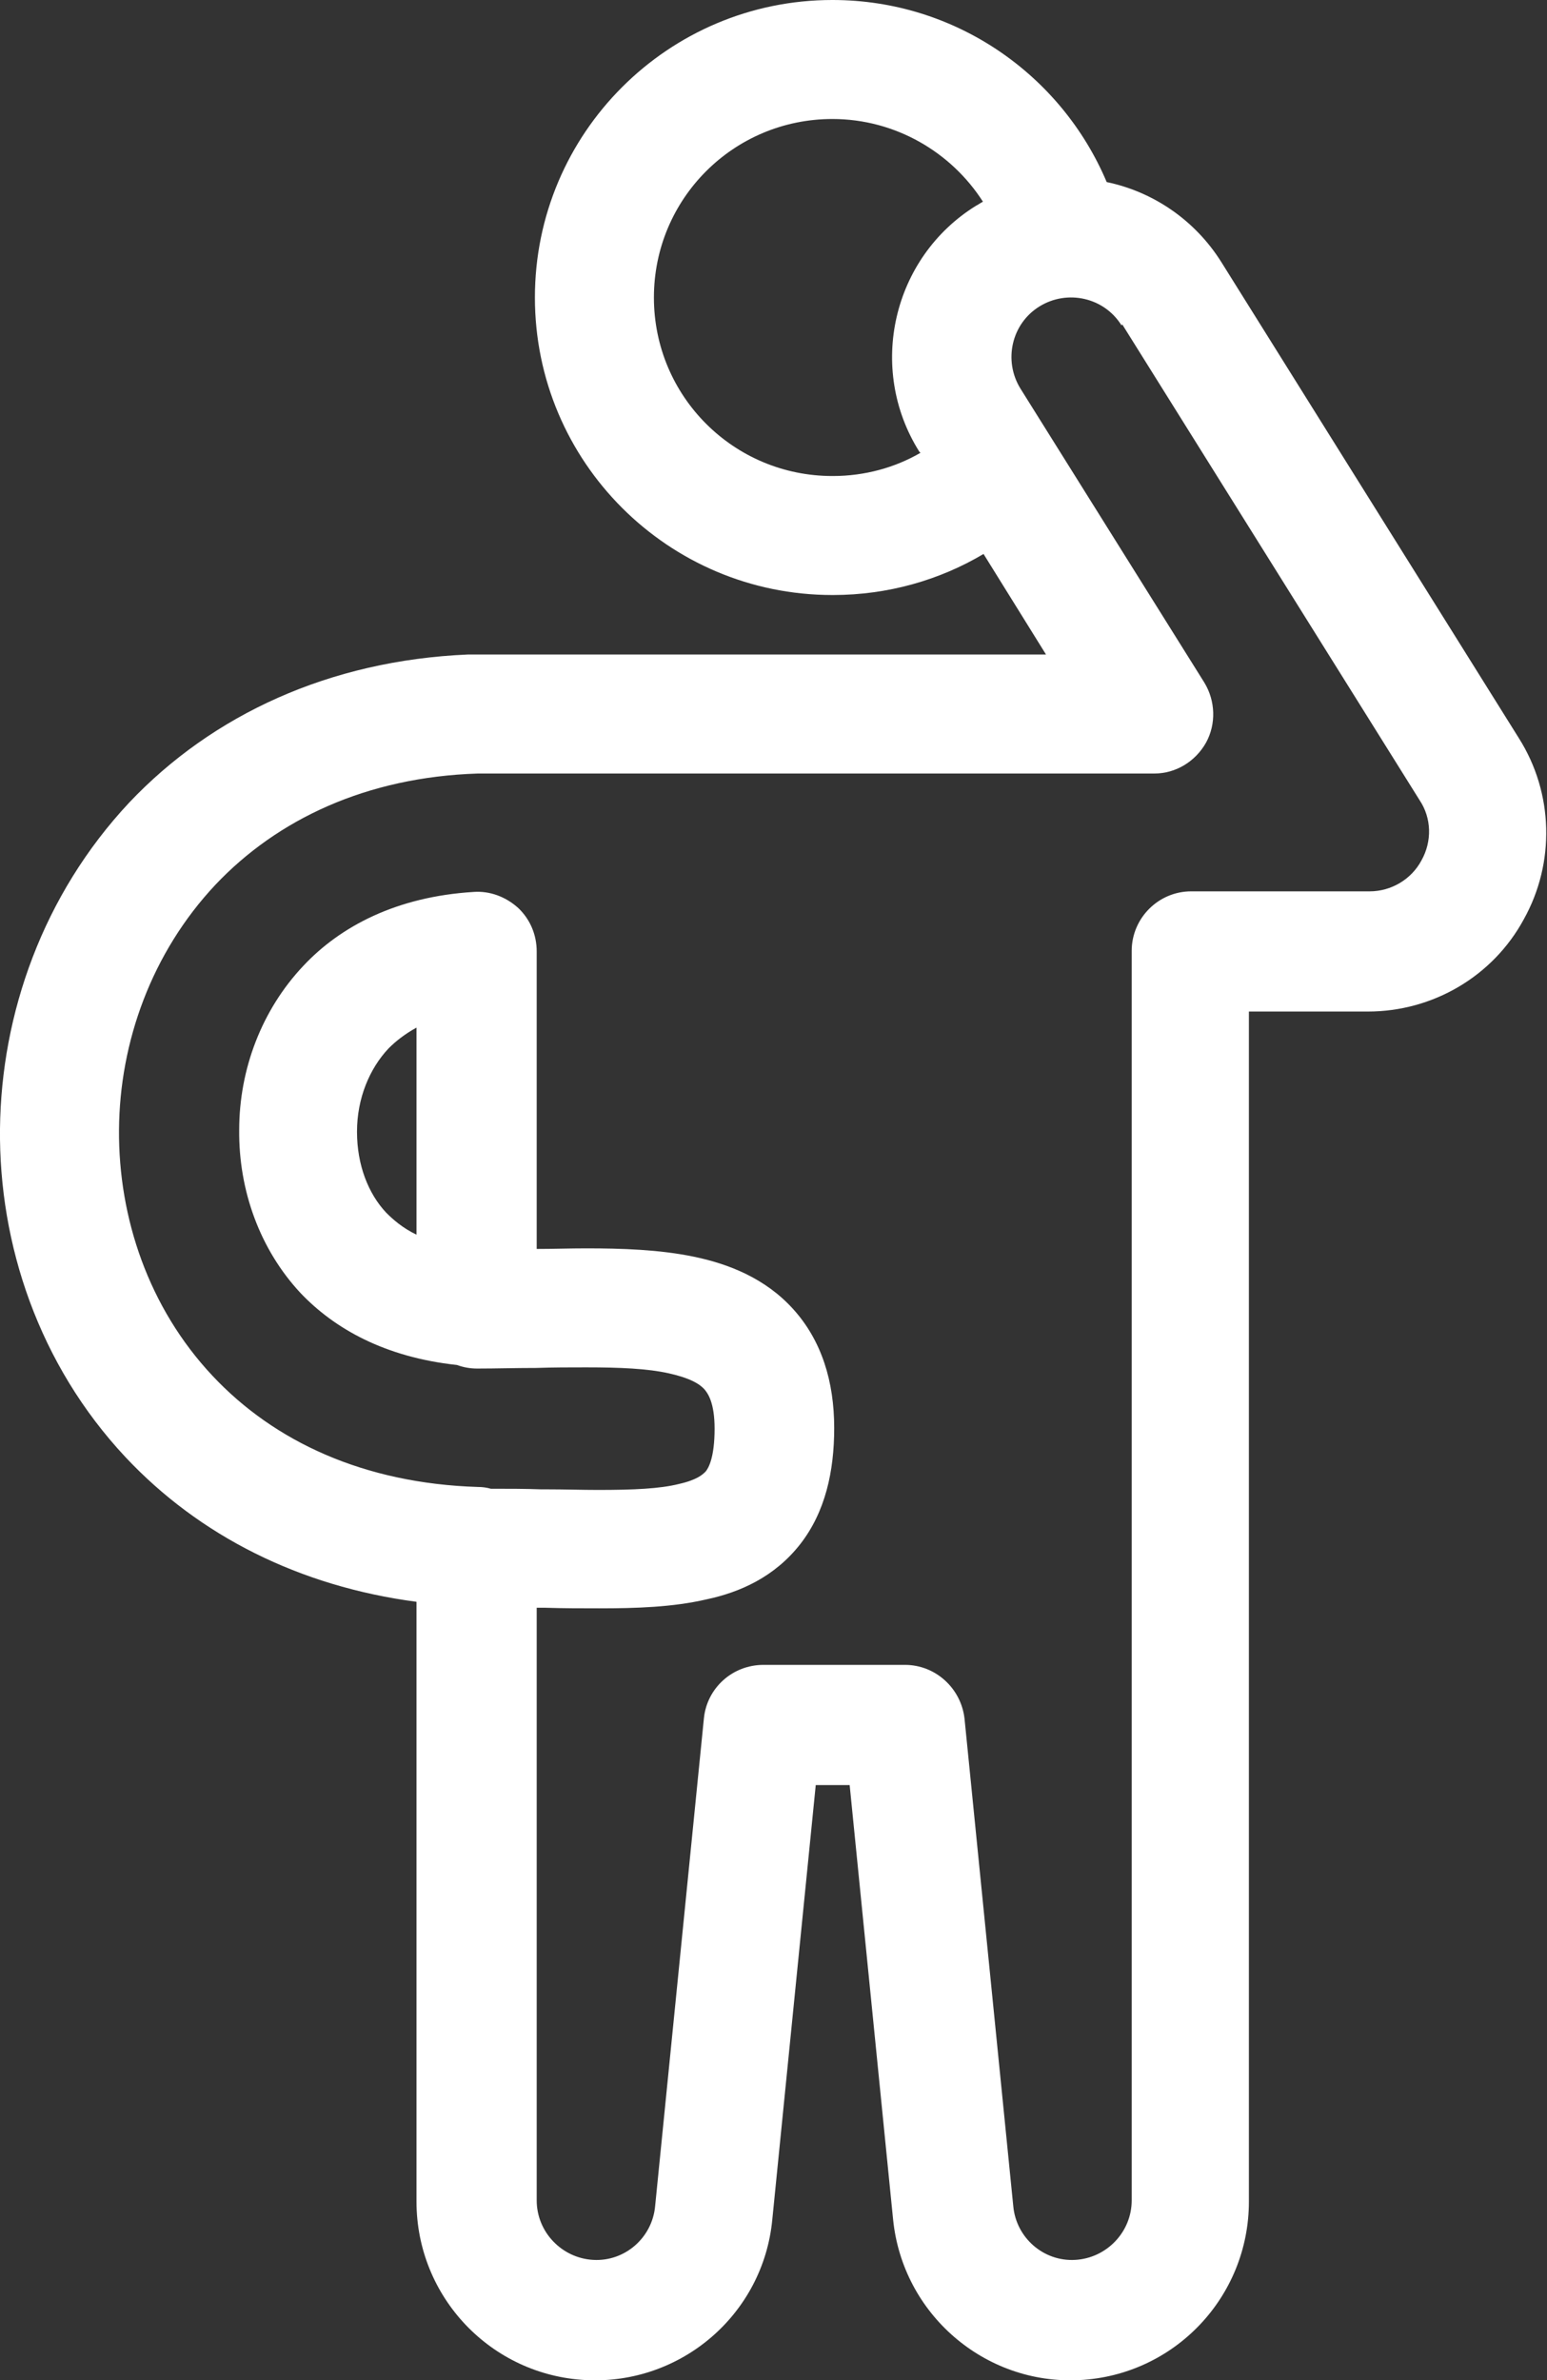 <?xml version="1.0" encoding="UTF-8"?>
<svg id="_レイヤー_2" data-name="レイヤー 2" xmlns="http://www.w3.org/2000/svg" viewBox="0 0 26 40">
  <rect x="0" y="0" width="26" height="40" fill="#333333" stroke="none"/>
  <defs>
    <style>
      .cls-1 {
        fill: #fff;
        fill-rule: evenodd;
      }
    </style>
  </defs>
  <g id="_レイヤー_1-2" data-name="レイヤー 1">
    <path class="cls-1" d="M14,10c.92,0,1.79-.25,2.53-.69l1.05,1.69H8s-.09,0-.14,0c-2.32,.1-4.29,1.01-5.69,2.49C.72,15.04,.02,17.04,0,18.97c-.02,1.94,.65,3.96,2.11,5.52,1.24,1.32,2.92,2.17,4.89,2.43v.06h0v10.02c0,1.6,1.25,2.92,2.85,3,1.6,.08,2.98-1.11,3.13-2.7l.73-7.3h.57l.73,7.3c.16,1.59,1.54,2.78,3.13,2.7,1.6-.08,2.85-1.4,2.85-3v-7.99h0v-12.01h2c1.09,0,2.1-.59,2.62-1.55,.53-.95,.5-2.12-.08-3.04l-5-8c-.45-.72-1.16-1.19-1.93-1.35-.76-1.8-2.54-3.06-4.61-3.06-2.76,0-5,2.24-5,5s2.24,5,5,5Zm0-2c.53,0,1.04-.14,1.47-.39l-.02-.02c-.88-1.4-.45-3.26,.95-4.13,.04-.02,.08-.05,.12-.07-.53-.83-1.47-1.39-2.53-1.39-1.66,0-3,1.34-3,3s1.34,3,3,3Zm4.85-2.53c-.29-.47-.91-.61-1.38-.32-.47,.29-.61,.91-.32,1.38l3.09,4.94c.19,.31,.2,.7,.03,1.01-.18,.32-.51,.52-.87,.52H8.1s-.04,0-.07,0c-1.87,.06-3.37,.77-4.41,1.87-1.07,1.14-1.61,2.64-1.62,4.12-.01,1.48,.5,2.99,1.57,4.13,1.04,1.11,2.55,1.81,4.46,1.87,.08,0,.15,.01,.22,.03,.29,0,.58,0,.84,.01h.08c.32,0,.61,.01,.88,.01,.6,0,1.04-.02,1.36-.1,.31-.07,.4-.16,.45-.21,.05-.06,.15-.24,.15-.72,0-.43-.11-.59-.17-.66-.08-.09-.24-.19-.6-.27-.36-.08-.82-.1-1.39-.1-.27,0-.55,0-.85,.01h-.03c-.31,0-.63,.01-.95,.01-.12,0-.23-.02-.34-.06-1.21-.13-2.06-.61-2.63-1.21-.68-.73-1.04-1.72-1.03-2.74,0-1.02,.38-2.02,1.08-2.76,.62-.66,1.56-1.16,2.86-1.24,.27-.02,.54,.08,.75,.27,.2,.19,.31,.45,.31,.73v5c.28,0,.56-.01,.83-.01,.6,0,1.23,.02,1.81,.14,.58,.12,1.2,.36,1.67,.88,.48,.53,.69,1.22,.69,2,0,.73-.15,1.41-.57,1.95-.43,.55-1.01,.81-1.58,.93-.56,.13-1.18,.15-1.8,.15-.29,0-.6,0-.91-.01h-.14s0,9.96,0,9.96c0,.53,.42,.97,.95,1,.53,.03,.99-.37,1.04-.9l.82-8.2c.05-.51,.48-.9,1-.9h2.38c.51,0,.94,.39,1,.9l.82,8.2c.05,.53,.51,.93,1.04,.9,.53-.03,.95-.47,.95-1v-8h0v-13c0-.55,.45-1,1-1h3c.36,0,.7-.2,.87-.52,.18-.32,.17-.71-.03-1.01l-5-8ZM7,17.27c-.2,.11-.35,.23-.47,.35-.32,.34-.53,.84-.53,1.4,0,.56,.19,1.04,.49,1.36,.12,.12,.28,.26,.51,.37v-3.48Z"/>
  </g>
</svg>